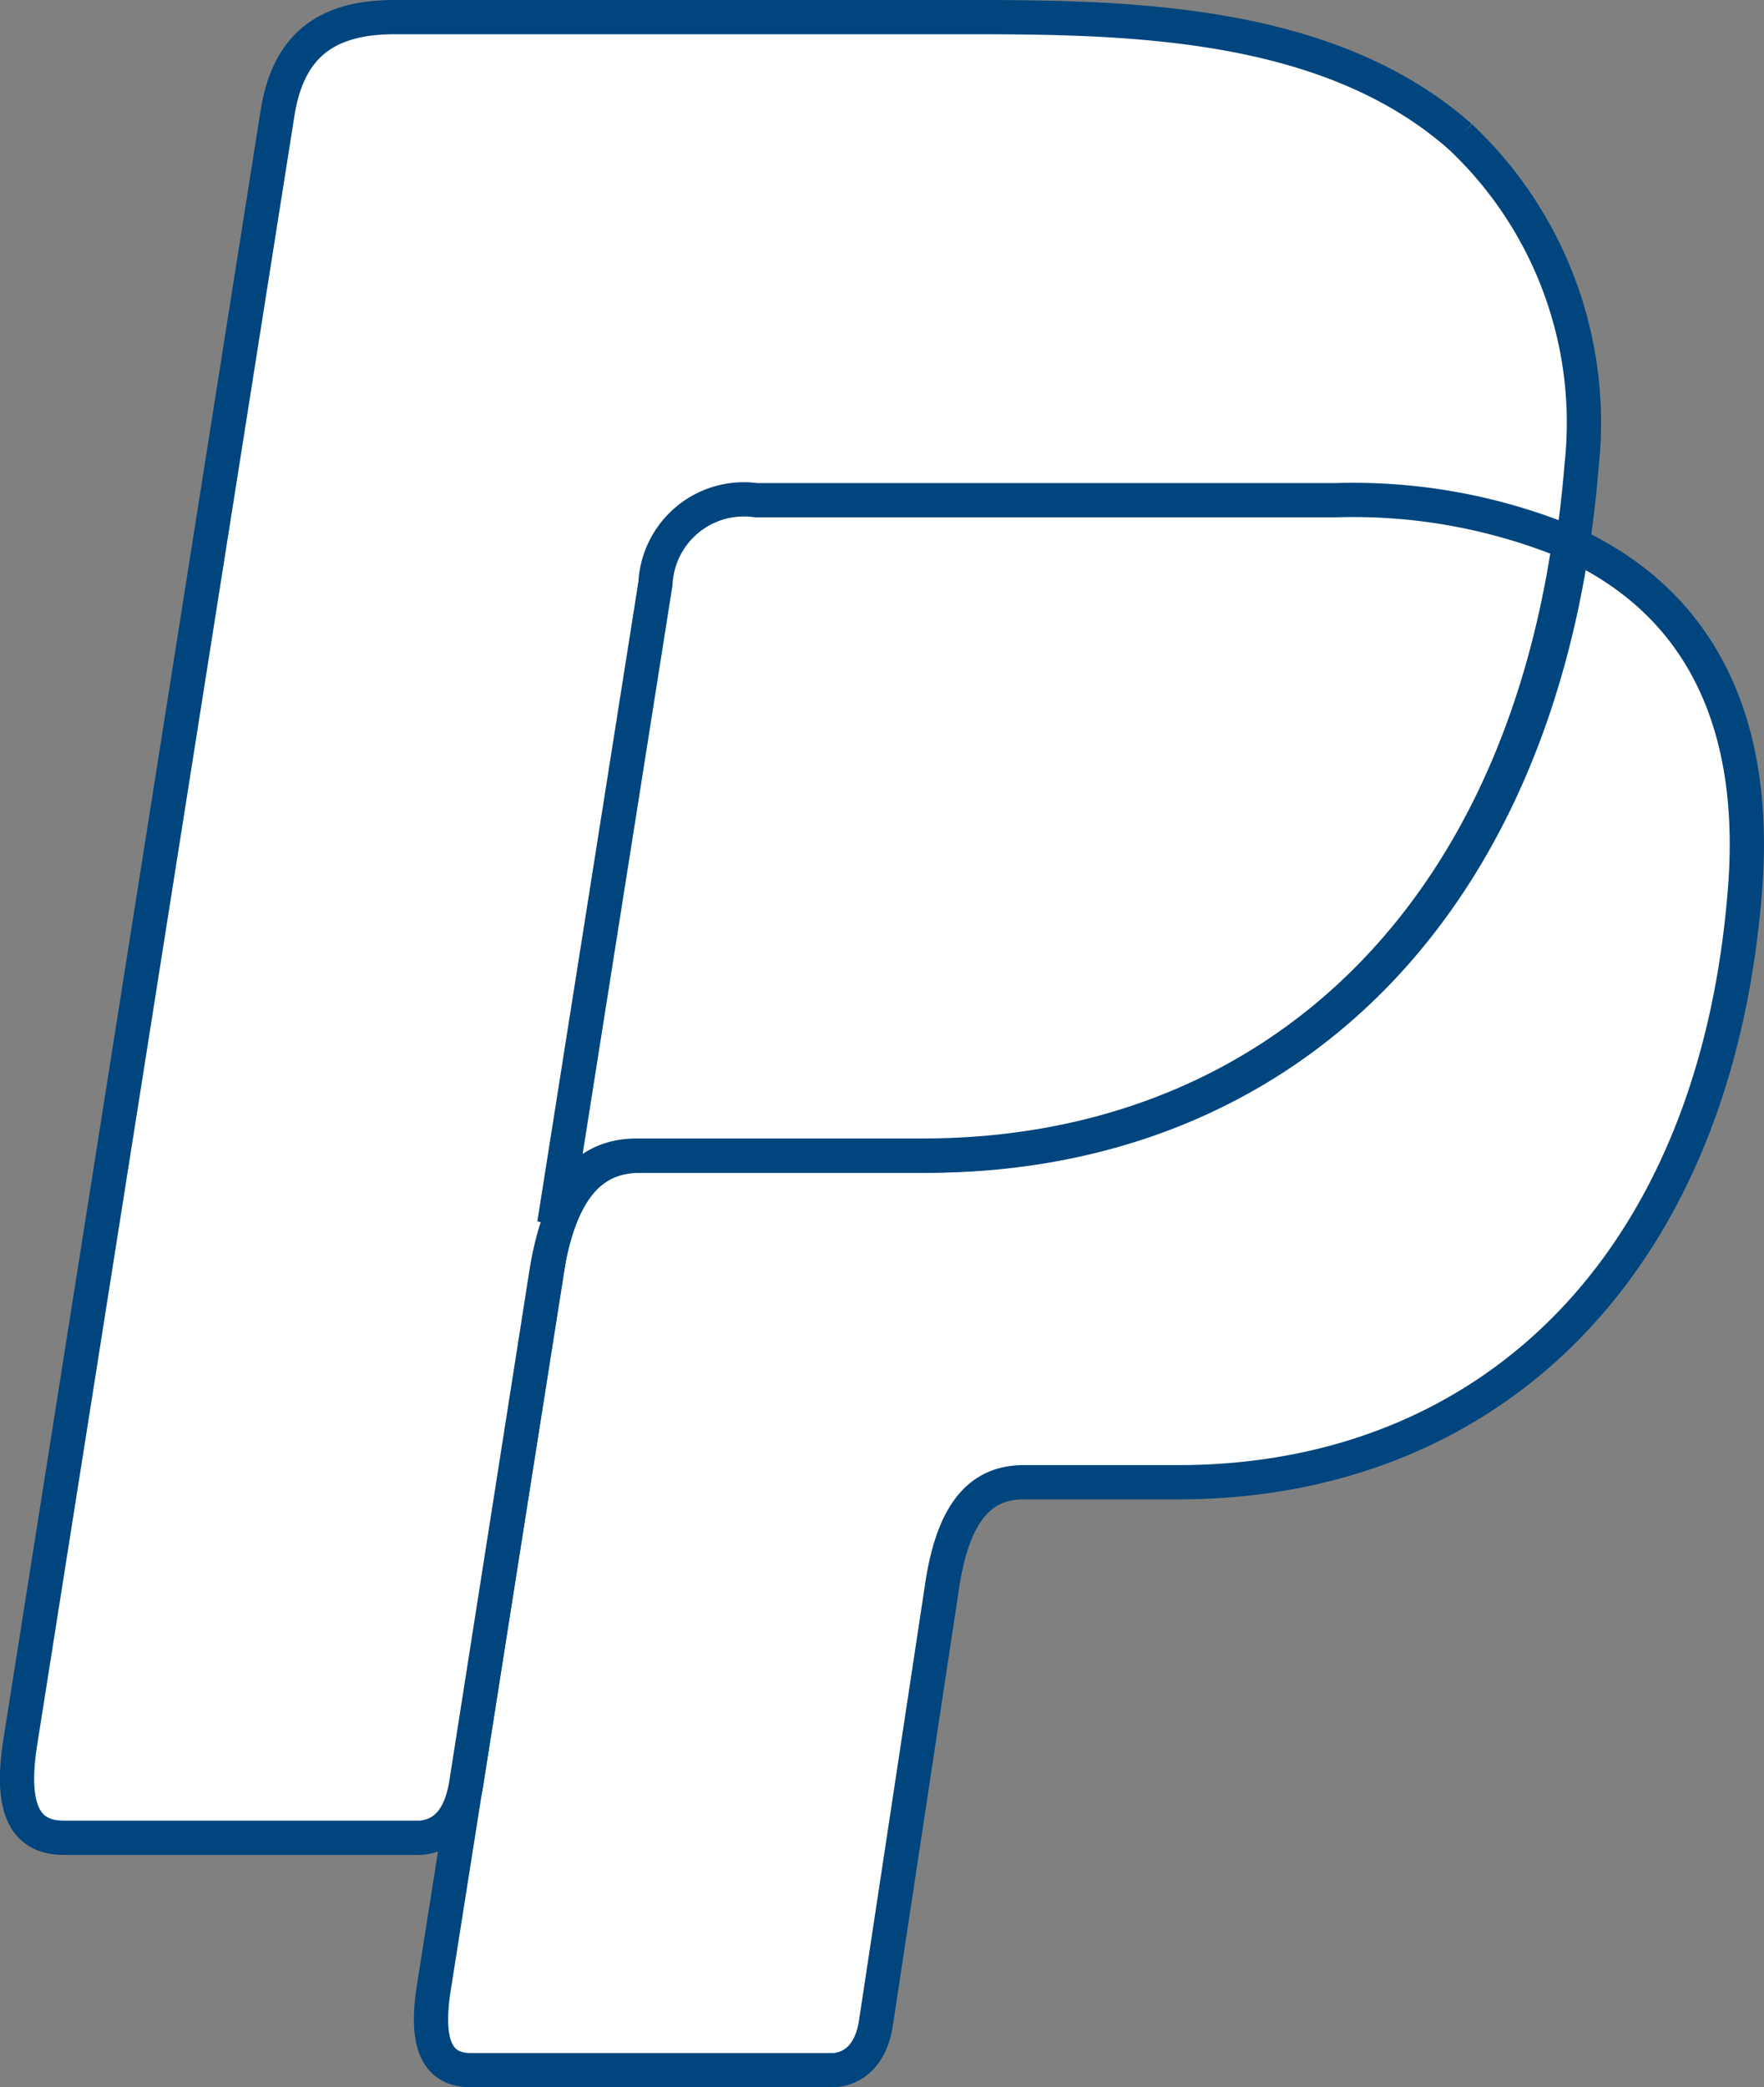 <svg xmlns="http://www.w3.org/2000/svg" width="51.517" height="60.944" viewBox="0 0 51.517 60.944">
  <rect x="0" y="0" width="51.517" height="60.944" fill="#808080" stroke="none"/>
  <g id="Raggruppa_16" data-name="Raggruppa 16" transform="translate(0.498 0.5)">
    <path id="Tracciato_42" data-name="Tracciato 42" d="M180.676,386.87h16.909c9.077,0,12.5,4.6,11.968,11.357-.87,11.148-7.61,17.312-16.55,17.312h-4.513c-1.225,0-2.049.81-2.383,3.011l-1.936,12.78c-.126.83-.563,1.318-1.219,1.376h-10.6c-1,0-1.352-.763-1.091-2.416l6.475-41A2.585,2.585,0,0,1,180.676,386.87Z" transform="translate(-159.088 -372.762)" fill="#fff" stroke="#00457d" stroke-width="1" fill-rule="evenodd"/>
    <path id="Tracciato_43" data-name="Tracciato 43" d="M154.5,354.543h16.926c4.768,0,10.421.155,14.2,3.49a11.459,11.459,0,0,1,3.546,9.59c-1.038,12.925-8.769,20.163-19.135,20.163h-8.348c-1.421,0-2.363.941-2.763,3.491L156.6,406.1c-.151.961-.568,1.528-1.329,1.6H144.841c-1.157,0-1.568-.885-1.266-2.8l7.508-47.536C151.383,355.45,152.426,354.543,154.5,354.543Z" transform="translate(-143.479 -354.543)" fill="#fff" stroke="#00457d" stroke-width="1" fill-rule="evenodd"/>
    <path id="Tracciato_44" data-name="Tracciato 44" d="M179.427,408l2.956-18.708a2.585,2.585,0,0,1,2.944-2.425h16.909a16.519,16.519,0,0,1,6.833,1.242c-1.7,11.5-9.139,17.893-18.881,17.893H181.84C180.741,406.005,179.92,406.567,179.427,408Z" transform="translate(-163.738 -372.762)" fill="#fff" stroke="#00457d" stroke-width="1" fill-rule="evenodd"/>
  </g>
</svg>

